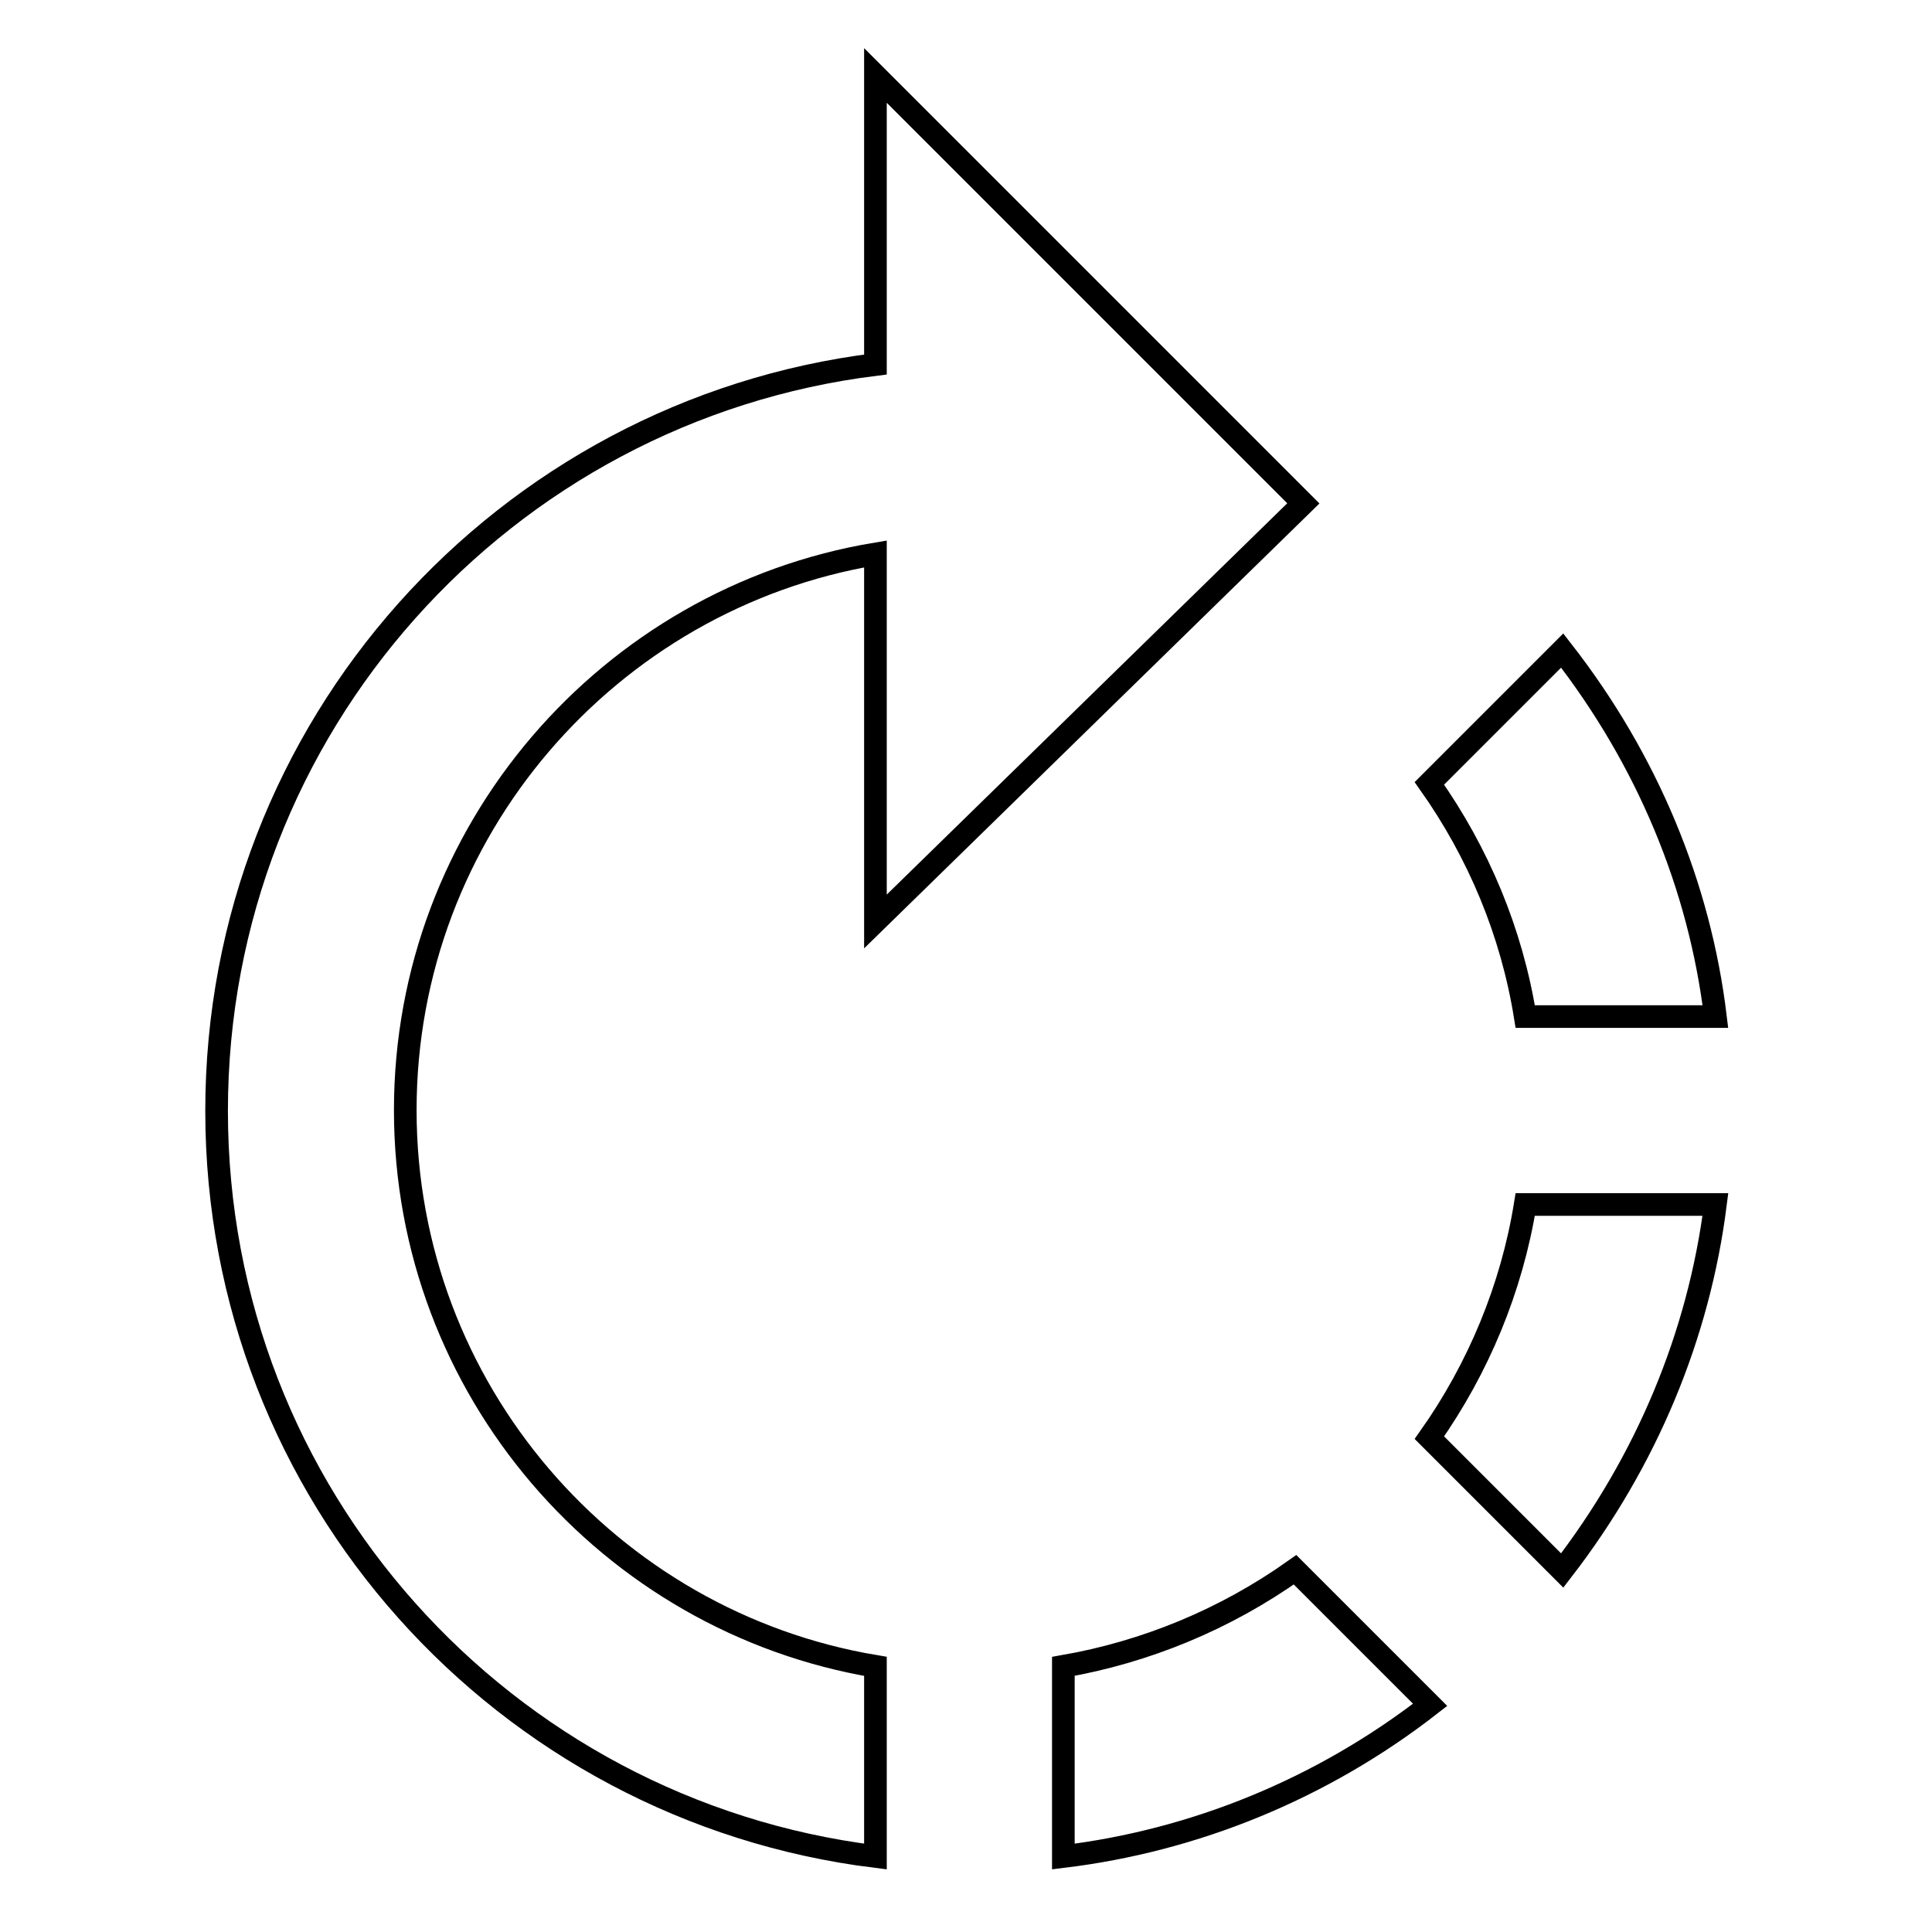 <?xml version="1.0" encoding="utf-8"?>
<!-- Svg Vector Icons : http://www.onlinewebfonts.com/icon -->
<!DOCTYPE svg PUBLIC "-//W3C//DTD SVG 1.1//EN" "http://www.w3.org/Graphics/SVG/1.1/DTD/svg11.dtd">
<svg version="1.1" xmlns="http://www.w3.org/2000/svg" xmlns:xlink="http://www.w3.org/1999/xlink" x="0px" y="0px" viewBox="0 0 256 256" enable-background="new 0 0 256 256" xml:space="preserve">
<g> <path stroke-width="3" fill-opacity="0" stroke="#000000"  d="M172.7,66.7L116,10v38.3c-49.2,6.1-87.3,48-87.3,98.9S66.8,239.9,116,246v-25.2 c-35.3-5.9-62.3-36.7-62.3-73.7c0-37,27-67.8,62.3-73.7v48.7L172.7,66.7z M227.3,134.7c-2.1-17.3-9-34-20.3-48.5l-17.6,17.6 c6.5,9.2,10.9,19.7,12.7,30.9H227.3L227.3,134.7z M140.9,220.8V246c17.3-2.1,34.2-8.9,48.6-20.1L171.6,208 C162.3,214.6,151.8,218.9,140.9,220.8L140.9,220.8z M189.4,190.5l17.6,17.6c11.2-14.5,18.1-31.2,20.3-48.5h-25.2 C200.3,170.7,195.9,181.3,189.4,190.5z"/></g>
</svg>